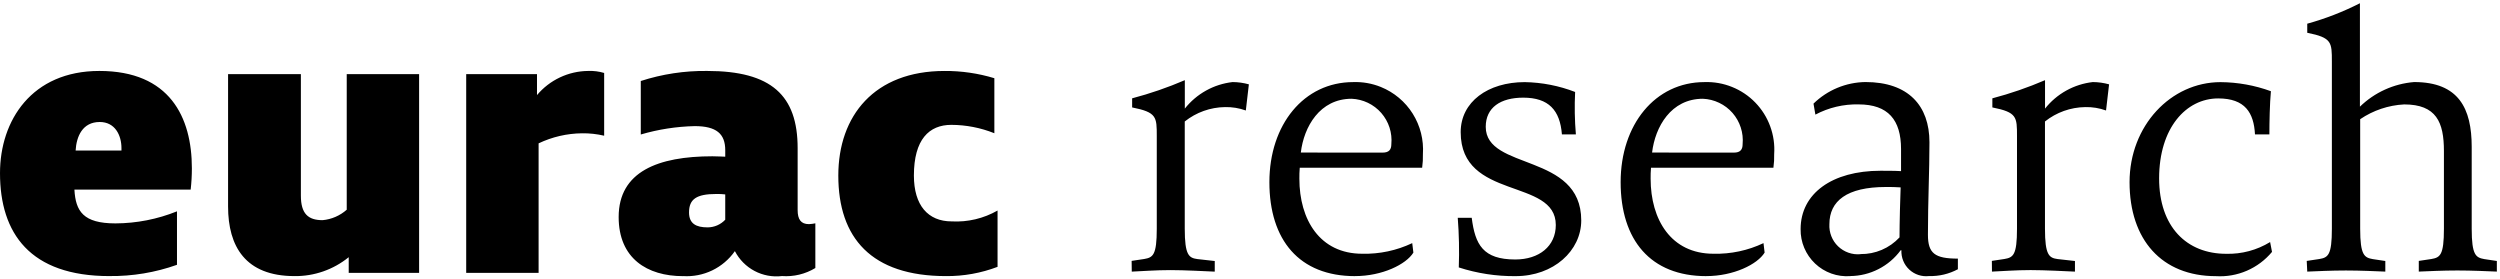 <svg xmlns="http://www.w3.org/2000/svg" fill="none" viewBox="0 0 179 20" height="20" width="179">
<g clip-path="url(#clip0_2164_105)">
<path fill="black" d="M165.199 19.447C165.878 19.42 166.908 19.367 167.967 19.367C168.998 19.367 170.111 19.42 170.789 19.447V18.687L169.889 18.552C169.289 18.443 168.989 18.28 168.989 16.382V8.534C169.922 7.901 171.01 7.535 172.136 7.476C174.443 7.476 174.985 8.751 174.985 10.813V16.375C174.985 18.275 174.714 18.437 174.085 18.546L173.185 18.681V19.446C173.863 19.419 174.894 19.366 175.952 19.366C176.983 19.366 178.096 19.419 178.774 19.446V18.686L177.874 18.551C177.274 18.442 176.974 18.279 176.974 16.381V10.514C176.974 7.774 176.051 5.875 172.85 5.875C171.391 5.994 170.019 6.617 168.97 7.638V0.232C167.766 0.846 166.502 1.337 165.199 1.697V2.347C166.962 2.699 166.962 3.025 166.962 4.409V16.376C166.962 18.276 166.691 18.438 166.062 18.547L165.162 18.682L165.199 19.447ZM158.66 19.773C159.419 19.819 160.178 19.686 160.875 19.384C161.573 19.082 162.19 18.62 162.676 18.036L162.54 17.331C161.595 17.91 160.501 18.202 159.393 18.172C156.571 18.172 154.593 16.245 154.593 12.772C154.593 9.164 156.52 7.047 158.825 7.047C160.752 7.047 161.376 8.078 161.457 9.624H162.488C162.488 8.724 162.515 7.424 162.597 6.531C161.441 6.109 160.22 5.889 158.989 5.881C155.434 5.881 152.476 9.001 152.476 13.043C152.476 17.167 154.782 19.773 158.662 19.773M142.625 19.447C143.303 19.42 144.334 19.338 145.392 19.338C146.423 19.338 147.892 19.42 148.567 19.448V18.688L147.32 18.548C146.72 18.465 146.42 18.275 146.42 16.376V8.698C147.239 8.045 148.252 7.683 149.299 7.668C149.807 7.655 150.314 7.738 150.792 7.911L151.01 6.039C150.63 5.933 150.237 5.878 149.843 5.876C149.176 5.952 148.531 6.159 147.944 6.485C147.357 6.811 146.841 7.25 146.424 7.776V5.74C145.201 6.266 143.94 6.701 142.653 7.04V7.691C144.417 8.043 144.417 8.369 144.417 9.753V16.373C144.417 18.273 144.145 18.435 143.517 18.544L142.617 18.679L142.625 19.447ZM133.21 18.2C132.917 18.227 132.622 18.19 132.345 18.092C132.068 17.994 131.815 17.838 131.604 17.634C131.393 17.43 131.228 17.182 131.122 16.909C131.015 16.635 130.968 16.341 130.985 16.048C130.985 14.393 132.233 13.389 135.027 13.389C135.327 13.389 135.788 13.389 136.086 13.417C136.059 13.987 136.005 16.017 136.005 16.998C135.648 17.381 135.216 17.686 134.734 17.891C134.253 18.097 133.733 18.199 133.21 18.192M132.478 19.766C133.181 19.759 133.873 19.589 134.499 19.268C135.126 18.948 135.669 18.487 136.086 17.921H136.141C136.129 18.178 136.173 18.435 136.271 18.673C136.368 18.912 136.516 19.126 136.704 19.302C136.892 19.477 137.117 19.61 137.361 19.69C137.606 19.77 137.865 19.796 138.121 19.766C138.839 19.786 139.551 19.617 140.184 19.277V18.517C138.528 18.517 138.04 18.138 138.04 16.808C138.04 14.366 138.149 12.308 138.149 10.188C138.149 7.556 136.629 5.874 133.563 5.874C132.172 5.894 130.841 6.447 129.846 7.42L129.982 8.207C130.933 7.702 131.999 7.449 133.076 7.475C135.192 7.475 136.115 8.587 136.115 10.675V12.253C135.708 12.226 135.029 12.226 134.649 12.226C131.176 12.226 128.924 13.854 128.924 16.404C128.916 16.864 129.004 17.321 129.183 17.746C129.361 18.17 129.626 18.553 129.96 18.87C130.294 19.187 130.691 19.431 131.125 19.586C131.558 19.741 132.02 19.803 132.479 19.77M118.289 10.923C118.506 9.078 119.645 7.071 121.925 7.071C122.329 7.087 122.726 7.186 123.091 7.361C123.457 7.535 123.782 7.782 124.049 8.087C124.315 8.392 124.516 8.748 124.64 9.133C124.765 9.518 124.809 9.924 124.771 10.327C124.771 10.707 124.609 10.927 124.147 10.927L118.289 10.923ZM122.169 19.769C124.122 19.769 125.832 18.927 126.347 18.086L126.266 17.408C125.148 17.938 123.922 18.198 122.685 18.168C119.646 18.168 118.185 15.726 118.185 12.796C118.185 12.551 118.185 12.28 118.212 12.01H126.976C127.022 11.687 127.04 11.36 127.031 11.033C127.077 10.358 126.98 9.681 126.747 9.046C126.515 8.41 126.152 7.831 125.681 7.345C125.211 6.859 124.643 6.478 124.015 6.226C123.388 5.973 122.714 5.854 122.038 5.878C118.511 5.878 116.038 8.918 116.038 13.041C116.038 17.192 118.182 19.771 122.171 19.771M108.523 19.771C111.236 19.771 113.217 17.952 113.217 15.781C113.217 10.924 106.379 12.227 106.379 9.081C106.379 7.698 107.438 6.992 109.066 6.992C110.884 6.992 111.698 7.892 111.833 9.624H112.833C112.747 8.613 112.729 7.598 112.779 6.585C111.627 6.139 110.405 5.901 109.17 5.88C106.538 5.88 104.585 7.291 104.585 9.461C104.585 14.372 111.395 12.717 111.395 16.109C111.395 17.629 110.201 18.579 108.495 18.579C106.188 18.579 105.619 17.52 105.375 15.593H104.375C104.467 16.776 104.492 17.963 104.449 19.148C105.763 19.574 107.138 19.785 108.519 19.772M93.139 10.923C93.356 9.078 94.496 7.071 96.775 7.071C97.179 7.087 97.576 7.186 97.941 7.36C98.306 7.535 98.632 7.782 98.898 8.087C99.164 8.392 99.365 8.748 99.49 9.133C99.614 9.518 99.658 9.924 99.62 10.327C99.62 10.707 99.457 10.927 98.996 10.927L93.139 10.923ZM97.019 19.769C98.973 19.769 100.682 18.927 101.198 18.086L101.116 17.408C99.998 17.938 98.772 18.198 97.535 18.168C94.497 18.168 93.035 15.726 93.035 12.796C93.035 12.551 93.035 12.28 93.062 12.01H101.826C101.871 11.687 101.889 11.36 101.88 11.033C101.948 10.016 101.693 9.004 101.152 8.141C100.611 7.277 99.81 6.607 98.865 6.226C98.238 5.973 97.564 5.854 96.888 5.878C93.36 5.878 90.888 8.918 90.888 13.041C90.888 17.192 93.032 19.771 97.02 19.771M81.034 19.448C81.712 19.421 82.743 19.339 83.801 19.339C84.833 19.339 86.301 19.421 86.976 19.449V18.689L85.728 18.549C85.128 18.466 84.828 18.276 84.828 16.377V8.698C85.648 8.045 86.661 7.682 87.709 7.668C88.217 7.656 88.723 7.738 89.201 7.911L89.419 6.039C89.039 5.933 88.647 5.878 88.252 5.876C87.585 5.952 86.939 6.158 86.353 6.485C85.766 6.811 85.249 7.25 84.833 7.776V5.74C83.609 6.266 82.349 6.7 81.061 7.04V7.691C82.825 8.043 82.825 8.369 82.825 9.753V16.373C82.825 18.273 82.553 18.435 81.925 18.544L81.025 18.679L81.034 19.448ZM67.738 19.769C68.998 19.779 70.248 19.554 71.425 19.106V15.074C70.428 15.644 69.288 15.914 68.142 15.852C66.442 15.852 65.435 14.7 65.435 12.569C65.435 9.977 66.529 8.94 68.114 8.94C69.17 8.943 70.216 9.147 71.196 9.54V5.6C70.038 5.248 68.833 5.073 67.623 5.081C62.612 5.081 60.023 8.281 60.023 12.569C60.023 17.033 62.385 19.769 67.742 19.769M50.66 16.28C49.854 16.28 49.335 16.021 49.335 15.214C49.335 14.264 49.853 13.889 51.294 13.889C51.505 13.886 51.717 13.896 51.927 13.919V15.732C51.764 15.905 51.568 16.043 51.35 16.137C51.132 16.231 50.897 16.28 50.66 16.28ZM48.9 19.768C49.621 19.814 50.342 19.674 50.993 19.361C51.644 19.047 52.204 18.572 52.618 17.98C52.931 18.585 53.422 19.081 54.024 19.4C54.626 19.719 55.311 19.847 55.988 19.766C56.825 19.826 57.661 19.625 58.379 19.19V15.99C58.227 16.022 58.072 16.041 57.917 16.048C57.341 16.048 57.111 15.702 57.111 15.039V10.609C57.111 6.837 55.239 5.08 50.631 5.08C49.019 5.06 47.414 5.303 45.88 5.8V9.63C47.134 9.261 48.432 9.06 49.739 9.03C51.295 9.03 51.928 9.577 51.928 10.758V11.219C51.728 11.219 51.495 11.19 51.007 11.19C47.119 11.19 44.296 12.285 44.296 15.54C44.296 18.505 46.341 19.772 48.905 19.772M33.38 19.538H38.564V10.264C39.536 9.801 40.597 9.555 41.674 9.544C42.207 9.537 42.739 9.595 43.258 9.717V5.224C42.885 5.112 42.495 5.063 42.106 5.08C41.408 5.087 40.719 5.245 40.088 5.544C39.457 5.842 38.898 6.273 38.449 6.808V5.31H33.38V19.538ZM21.08 19.769C22.494 19.786 23.87 19.307 24.968 18.415V19.538H30.008V5.31H24.826V15.016C24.344 15.443 23.739 15.705 23.098 15.764C22.061 15.764 21.543 15.304 21.543 14.007V5.31H16.33V14.786C16.33 17.637 17.569 19.768 21.082 19.768M5.414 10.78C5.472 9.771 5.904 8.735 7.142 8.735C8.237 8.735 8.697 9.685 8.697 10.607V10.78H5.414ZM7.834 19.766C9.482 19.785 11.12 19.512 12.672 18.96V15.131C11.272 15.696 9.776 15.989 8.266 15.995C5.966 15.995 5.414 15.131 5.328 13.576H13.652C13.71 13.069 13.738 12.56 13.738 12.049C13.738 8.392 12.154 5.08 7.114 5.08C2.275 5.08 0 8.622 0 12.395C0 16.715 2.16 19.768 7.834 19.768"></path>
</g>
<defs>
<clipPath id="clip0_2164_105">
<rect fill="white" height="20" width="179"></rect>
</clipPath>
</defs>
</svg>
